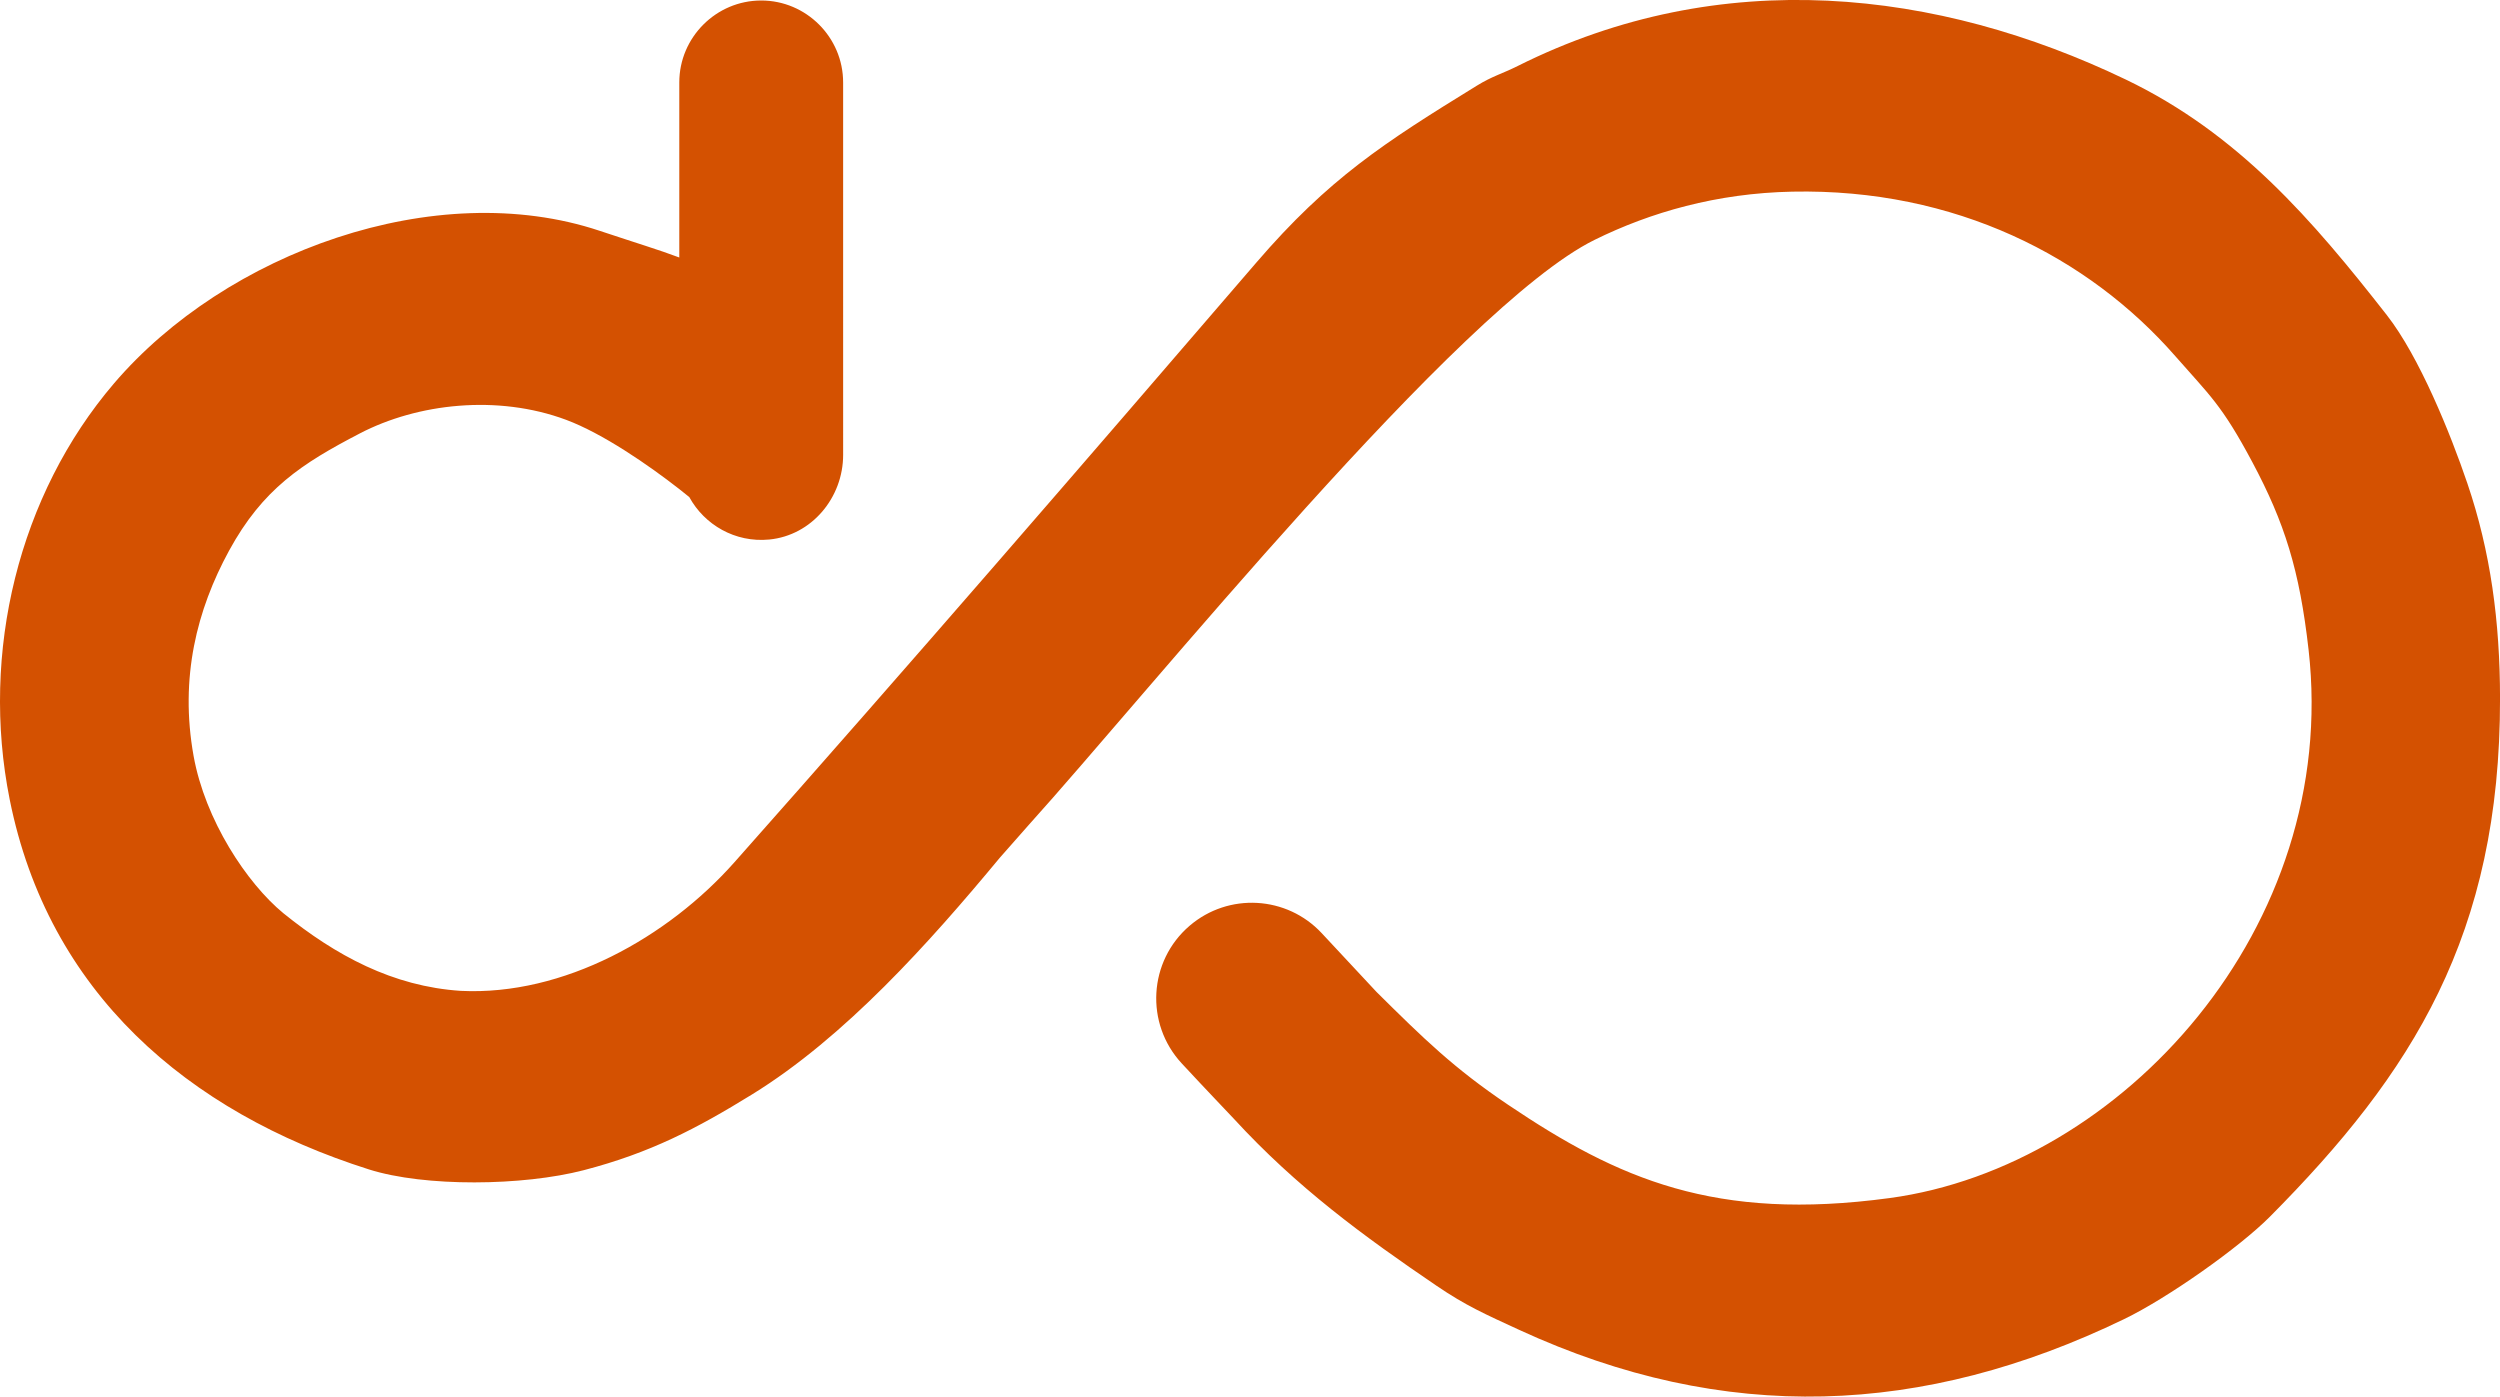 <?xml version="1.0" encoding="UTF-8"?>
<svg id="katman_2" data-name="katman 2" xmlns="http://www.w3.org/2000/svg" viewBox="0 0 1604.5 896.36">
  <defs>
    <style>
      .cls-1 {
        fill: #d45101;
        fill-rule: evenodd;
      }
    </style>
  </defs>
  <g id="katman_1" data-name="katman 1">
    <path class="cls-1" d="M435.94,165.25c-12.72-4.82-27.59-9.28-50.99-17.09-105.44-35.2-240.08,14.06-311.76,97.89C12.07,317.54-12.71,418.59,6.23,513.14c24.75,123.56,113.75,200.36,230.57,237.4,35.8,11.35,98.74,10.68,137.92.47,42.51-11.07,72.19-26.55,107.93-48.59,59.75-36.84,114.02-97.65,158.9-151.77l18.42-20.89c76.87-85.13,276.78-333.09,363.4-375.8,35.96-17.74,78.38-29.96,126.9-30.96,104.65-2.15,190.14,41.91,245.83,105.55,21.99,25.13,29.73,31.04,49.5,68.14,20.64,38.73,30.25,69.07,36.06,120.44,20.13,177.89-119.6,331.56-268.84,351.78-112.04,15.18-174.21-12.2-245.06-59.96-34.54-23.28-53.76-42.04-84.3-72.31l-35.18-37.73c-22.42-24.04-59.8-26.15-84.77-4.77h0c-26.48,22.67-28.75,62.8-5.06,88.37,15.86,17.12,30.83,32.68,33.31,35.38,40.42,44.04,83.43,75.52,130.27,107.35,18.61,12.65,30.99,18.14,53.03,28.29,131.98,60.8,259.38,55.34,388.15-6.9,28.16-13.61,74.14-46.13,93.68-65.82,91.31-91.99,147.8-180.72,147.63-332.66-.06-49.33-6.04-94.04-20.98-137.96-10.88-32.01-30.78-81.23-51.67-107.95-47.62-60.9-95.15-116.46-167.66-151.25-120.66-57.89-259.49-74.03-390.12-8.65-10.12,5.07-16.22,6.45-26.36,12.7-59.36,36.57-94.9,59.38-141.57,113.65-110.56,128.52-222.33,257.88-334.79,384.68-42.81,48.28-109.7,85.77-175.58,82.57-43.76-2.83-80.37-22.75-113.9-49.81-23.47-19.3-50.26-59.82-57.65-100.94-9.04-50.33,2.15-93.95,22.74-131.72,21.62-39.67,46.67-55.92,83.97-75.31,36.96-19.23,88.24-25.14,132.32-8.74,23.5,8.75,52.85,28.98,72.7,44.48,2.41,1.88,4.52,3.59,6.41,5.13,9.71,17.74,29.35,29.36,51.31,27.24,27.29-2.63,47.43-26.9,47.43-54.32V87.59s0-34.7,0-34.7c0-28.91-23.66-52.57-52.57-52.57h0c-28.92,0-52.58,23.66-52.58,52.58v34.68s0,77.66,0,77.66Z"/>
  </g>
</svg>